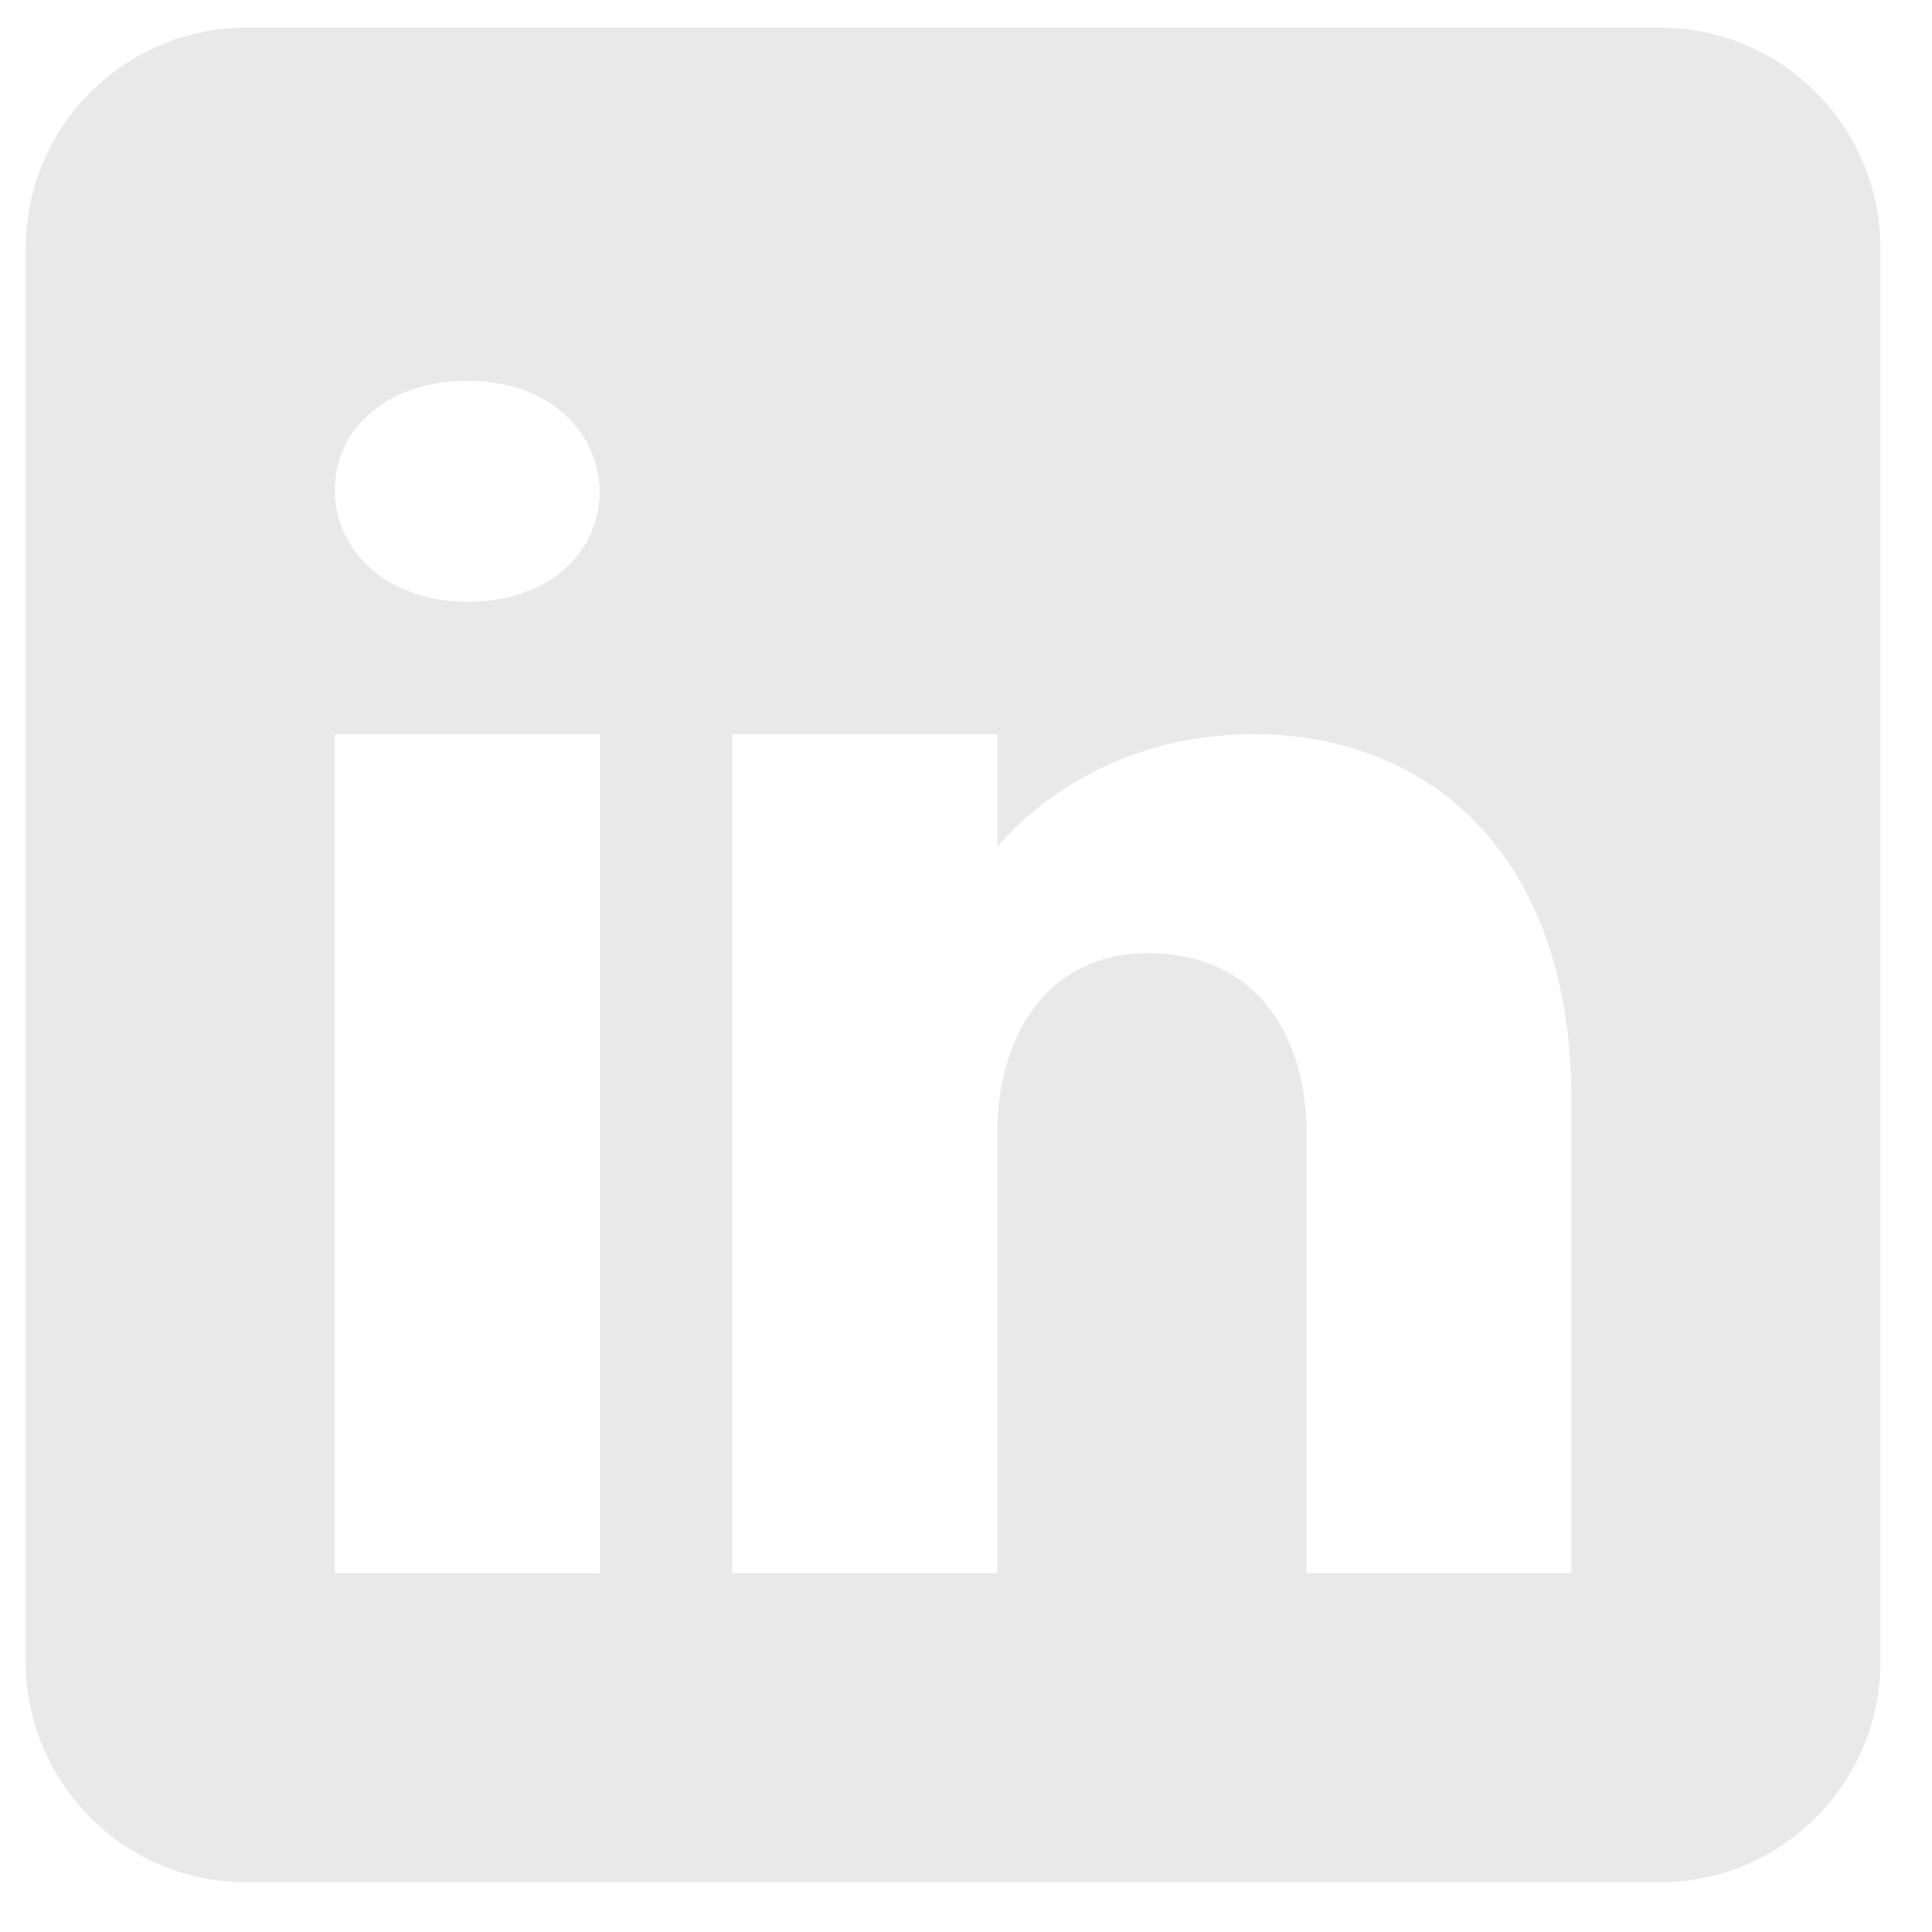 <svg width="25" height="25" viewBox="0 0 25 25" fill="none" xmlns="http://www.w3.org/2000/svg">
<path d="M21.476 0.357H3.19C1.613 0.357 0.333 1.637 0.333 3.214V21.5C0.333 23.077 1.613 24.357 3.19 24.357H21.476C23.053 24.357 24.333 23.077 24.333 21.5V3.214C24.333 1.637 23.053 0.357 21.476 0.357ZM7.762 9.5V20.357H4.333V9.5H7.762ZM4.333 6.34C4.333 5.54 5.019 4.928 6.048 4.928C7.076 4.928 7.722 5.54 7.762 6.34C7.762 7.14 7.122 7.786 6.048 7.786C5.019 7.786 4.333 7.14 4.333 6.34ZM20.333 20.357H16.905C16.905 20.357 16.905 15.066 16.905 14.643C16.905 13.5 16.333 12.357 14.905 12.334H14.859C13.476 12.334 12.905 13.511 12.905 14.643C12.905 15.163 12.905 20.357 12.905 20.357H9.476V9.5H12.905V10.963C12.905 10.963 14.008 9.5 16.225 9.5C18.493 9.5 20.333 11.06 20.333 14.22V20.357Z" fill="#E9E9E9"/>
</svg>
